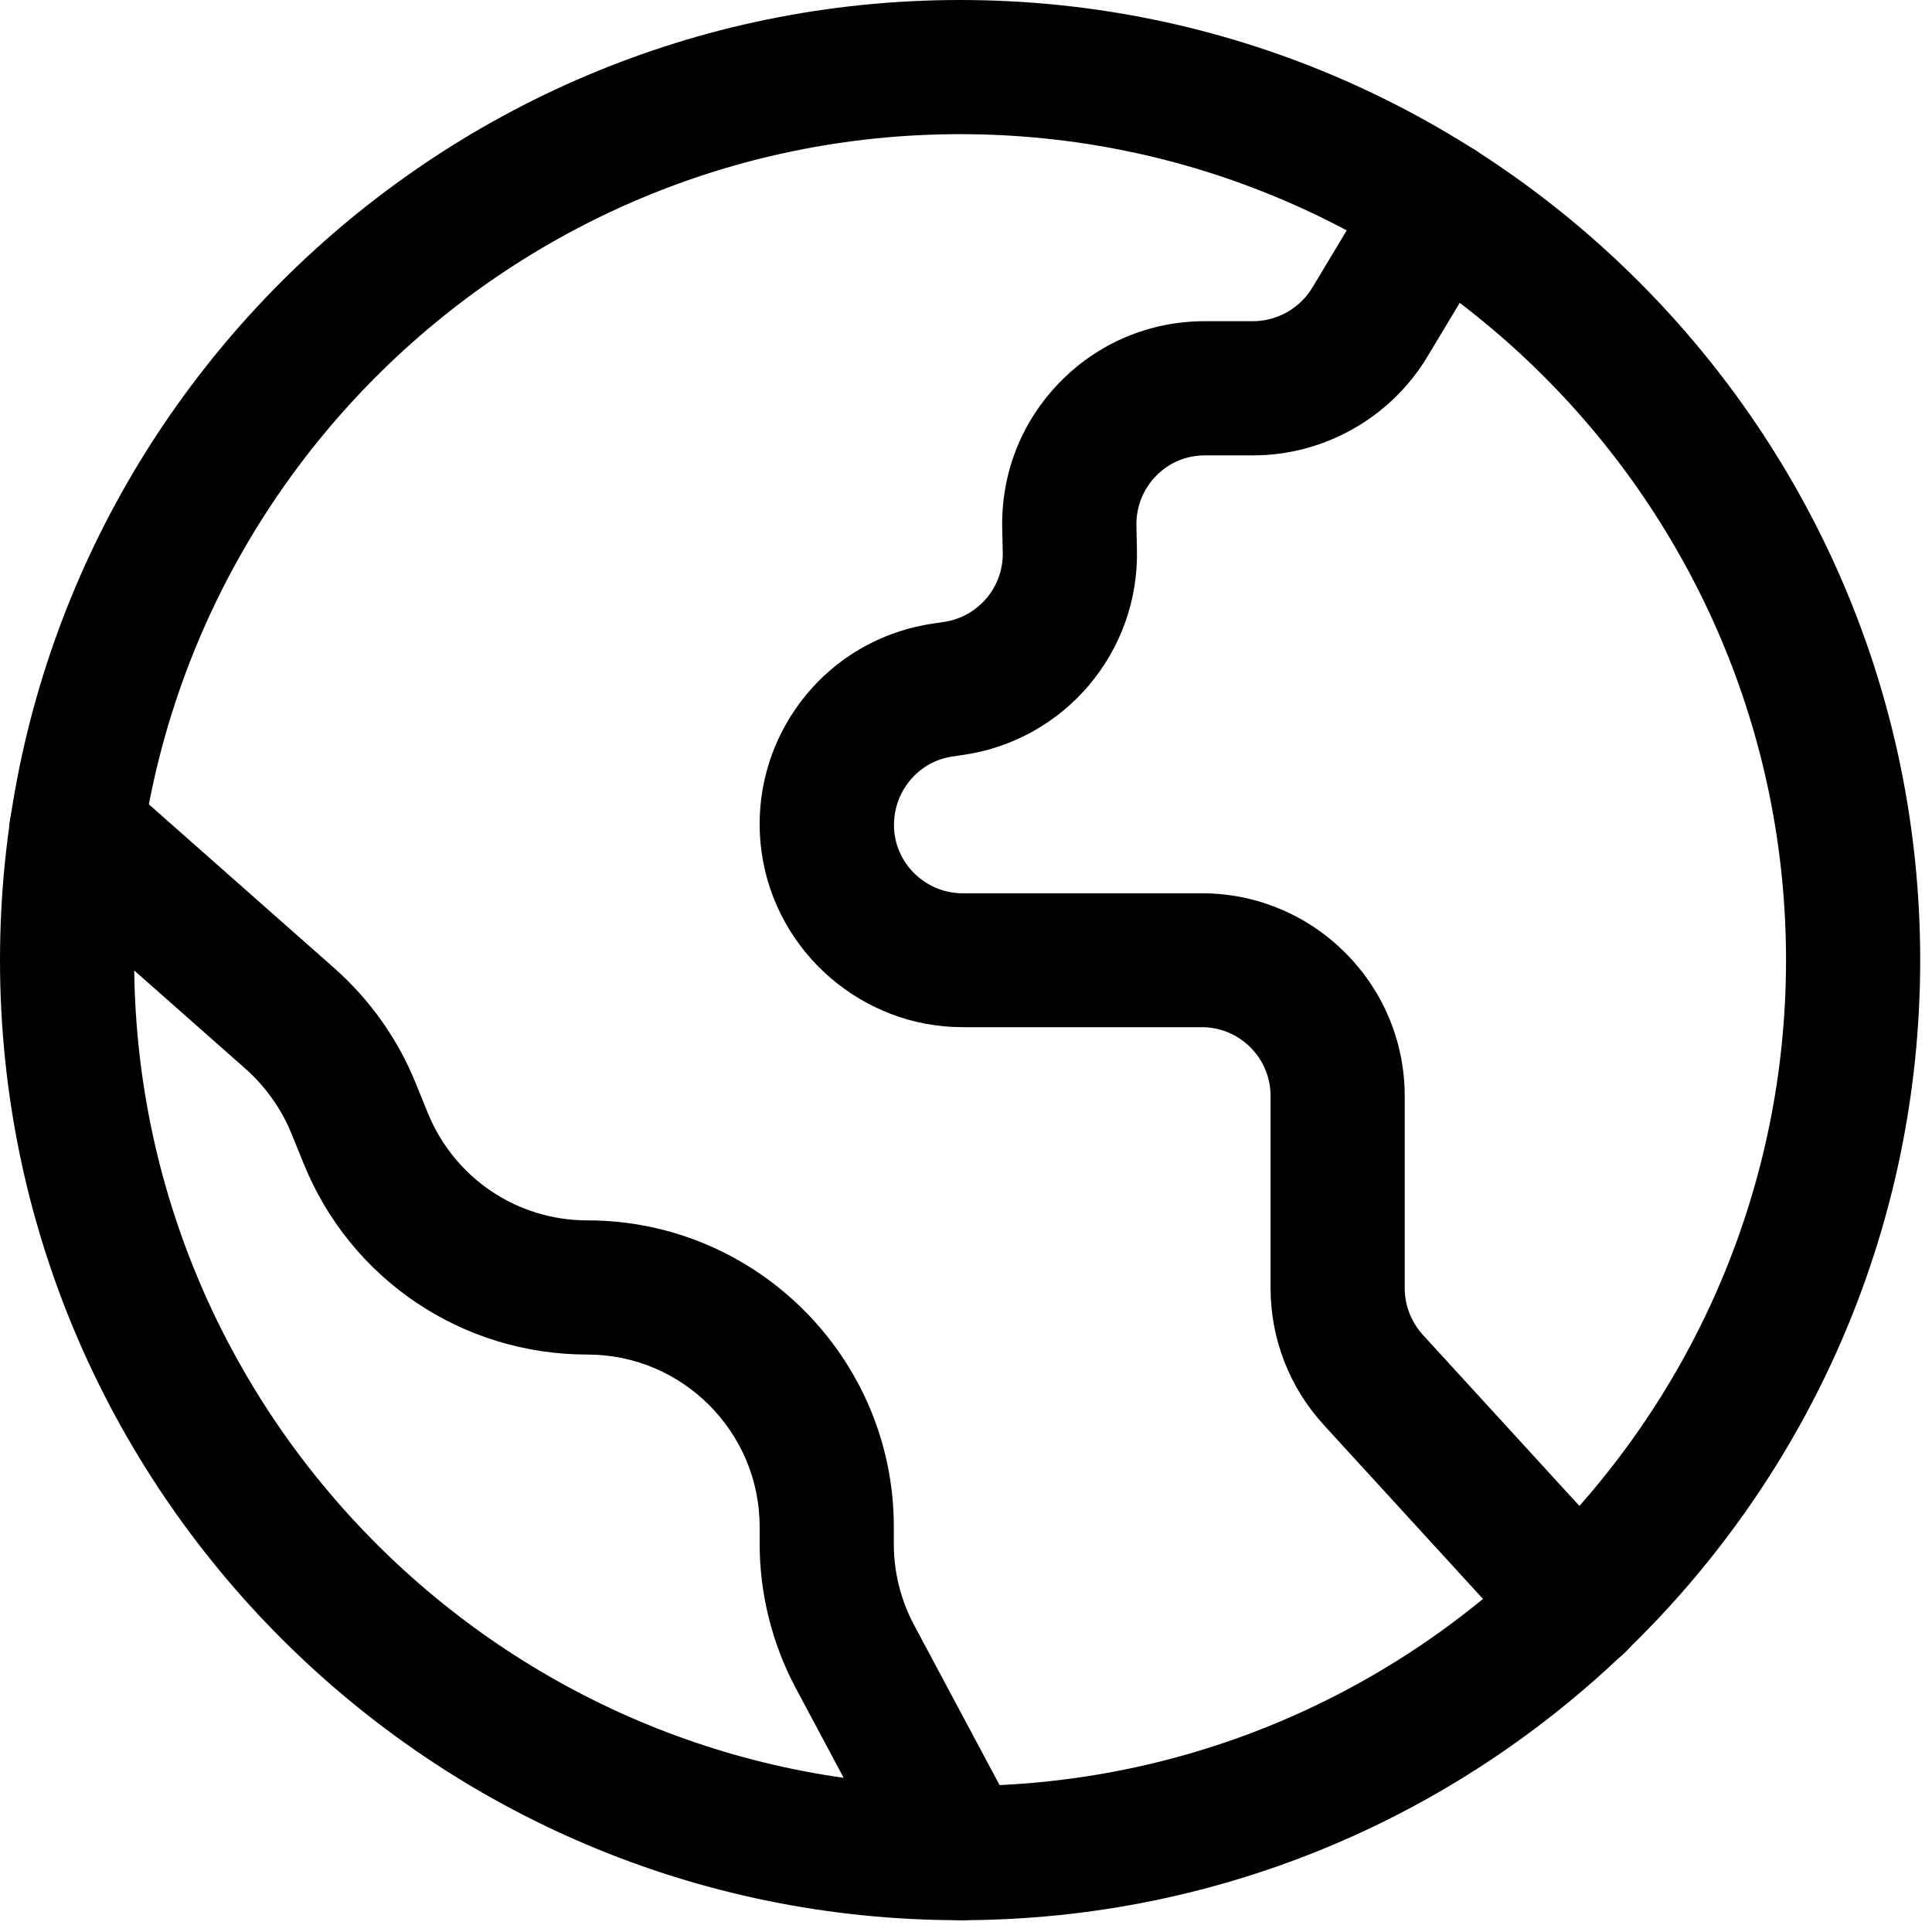 <svg xmlns="http://www.w3.org/2000/svg" fill="none" viewBox="0 0 72 72" height="72" width="72">
<g clip-path="url(#clip0_12_75)">
<path fill="black" d="M35.78 71.56C16.05 71.56 0 55.51 0 35.78C0 16.05 16.05 0 35.78 0C55.51 0 71.56 16.05 71.56 35.78C71.56 55.51 55.51 71.56 35.78 71.56ZM35.78 5C18.81 5 5 18.81 5 35.78C5 52.75 18.81 66.56 35.78 66.56C52.75 66.56 66.56 52.75 66.56 35.78C66.56 18.81 52.75 5 35.78 5Z"></path>
<path fill="black" d="M58.83 62.27C58.15 62.27 57.48 62 56.98 61.46L49.33 53.1C48.05 51.7 47.35 49.89 47.35 48V40.84C47.35 39.43 46.2 38.28 44.79 38.28H35.87C32.14 38.28 28.93 35.5 28.39 31.81C28.1 29.8 28.61 27.8 29.82 26.18C31.03 24.56 32.82 23.51 34.83 23.23L35.16 23.18C36.45 23 37.4 21.88 37.37 20.58L37.35 19.72C37.3 17.66 38.06 15.72 39.49 14.25C40.92 12.78 42.85 11.97 44.9 11.97H46.7C47.59 11.97 48.44 11.49 48.9 10.73L51.49 6.42C52.2 5.24 53.74 4.85 54.92 5.56C56.1 6.27 56.49 7.81 55.78 8.99L53.19 13.3C51.83 15.56 49.35 16.97 46.71 16.97H44.91C44.21 16.97 43.56 17.24 43.08 17.74C42.59 18.24 42.34 18.9 42.35 19.59L42.37 20.45C42.47 24.3 39.67 27.61 35.85 28.14L35.52 28.19C34.84 28.28 34.24 28.64 33.83 29.19C33.42 29.74 33.25 30.42 33.34 31.1C33.52 32.35 34.61 33.29 35.87 33.29H44.79C48.96 33.29 52.35 36.68 52.35 40.85V48.01C52.35 48.65 52.59 49.26 53.02 49.74L60.67 58.1C61.6 59.12 61.53 60.7 60.51 61.63C60.03 62.07 59.43 62.29 58.82 62.29L58.83 62.27Z"></path>
<path fill="black" d="M35.78 71.56C34.89 71.56 34.02 71.08 33.57 70.24L29.66 62.92C28.78 61.27 28.31 59.41 28.31 57.54V56.9C28.31 53.36 25.43 50.48 21.89 50.48C17.22 50.48 13.06 47.68 11.31 43.35L10.86 42.24C10.49 41.33 9.9 40.5 9.16 39.84L1.19 32.8C0.16 31.88 0.06 30.3 0.97 29.27C1.89 28.24 3.47 28.14 4.5 29.05L12.47 36.09C13.79 37.26 14.83 38.73 15.49 40.36L15.94 41.47C16.93 43.9 19.26 45.48 21.89 45.48C28.18 45.48 33.31 50.6 33.31 56.9V57.54C33.31 58.59 33.57 59.64 34.07 60.57L37.98 67.89C38.63 69.11 38.17 70.62 36.95 71.27C36.57 71.47 36.17 71.57 35.77 71.57L35.78 71.56Z"></path>
</g>
<defs>
<clipPath id="clip0_12_75">
<rect fill="white" height="71.56" width="71.55"></rect>
</clipPath>
</defs>
</svg>
